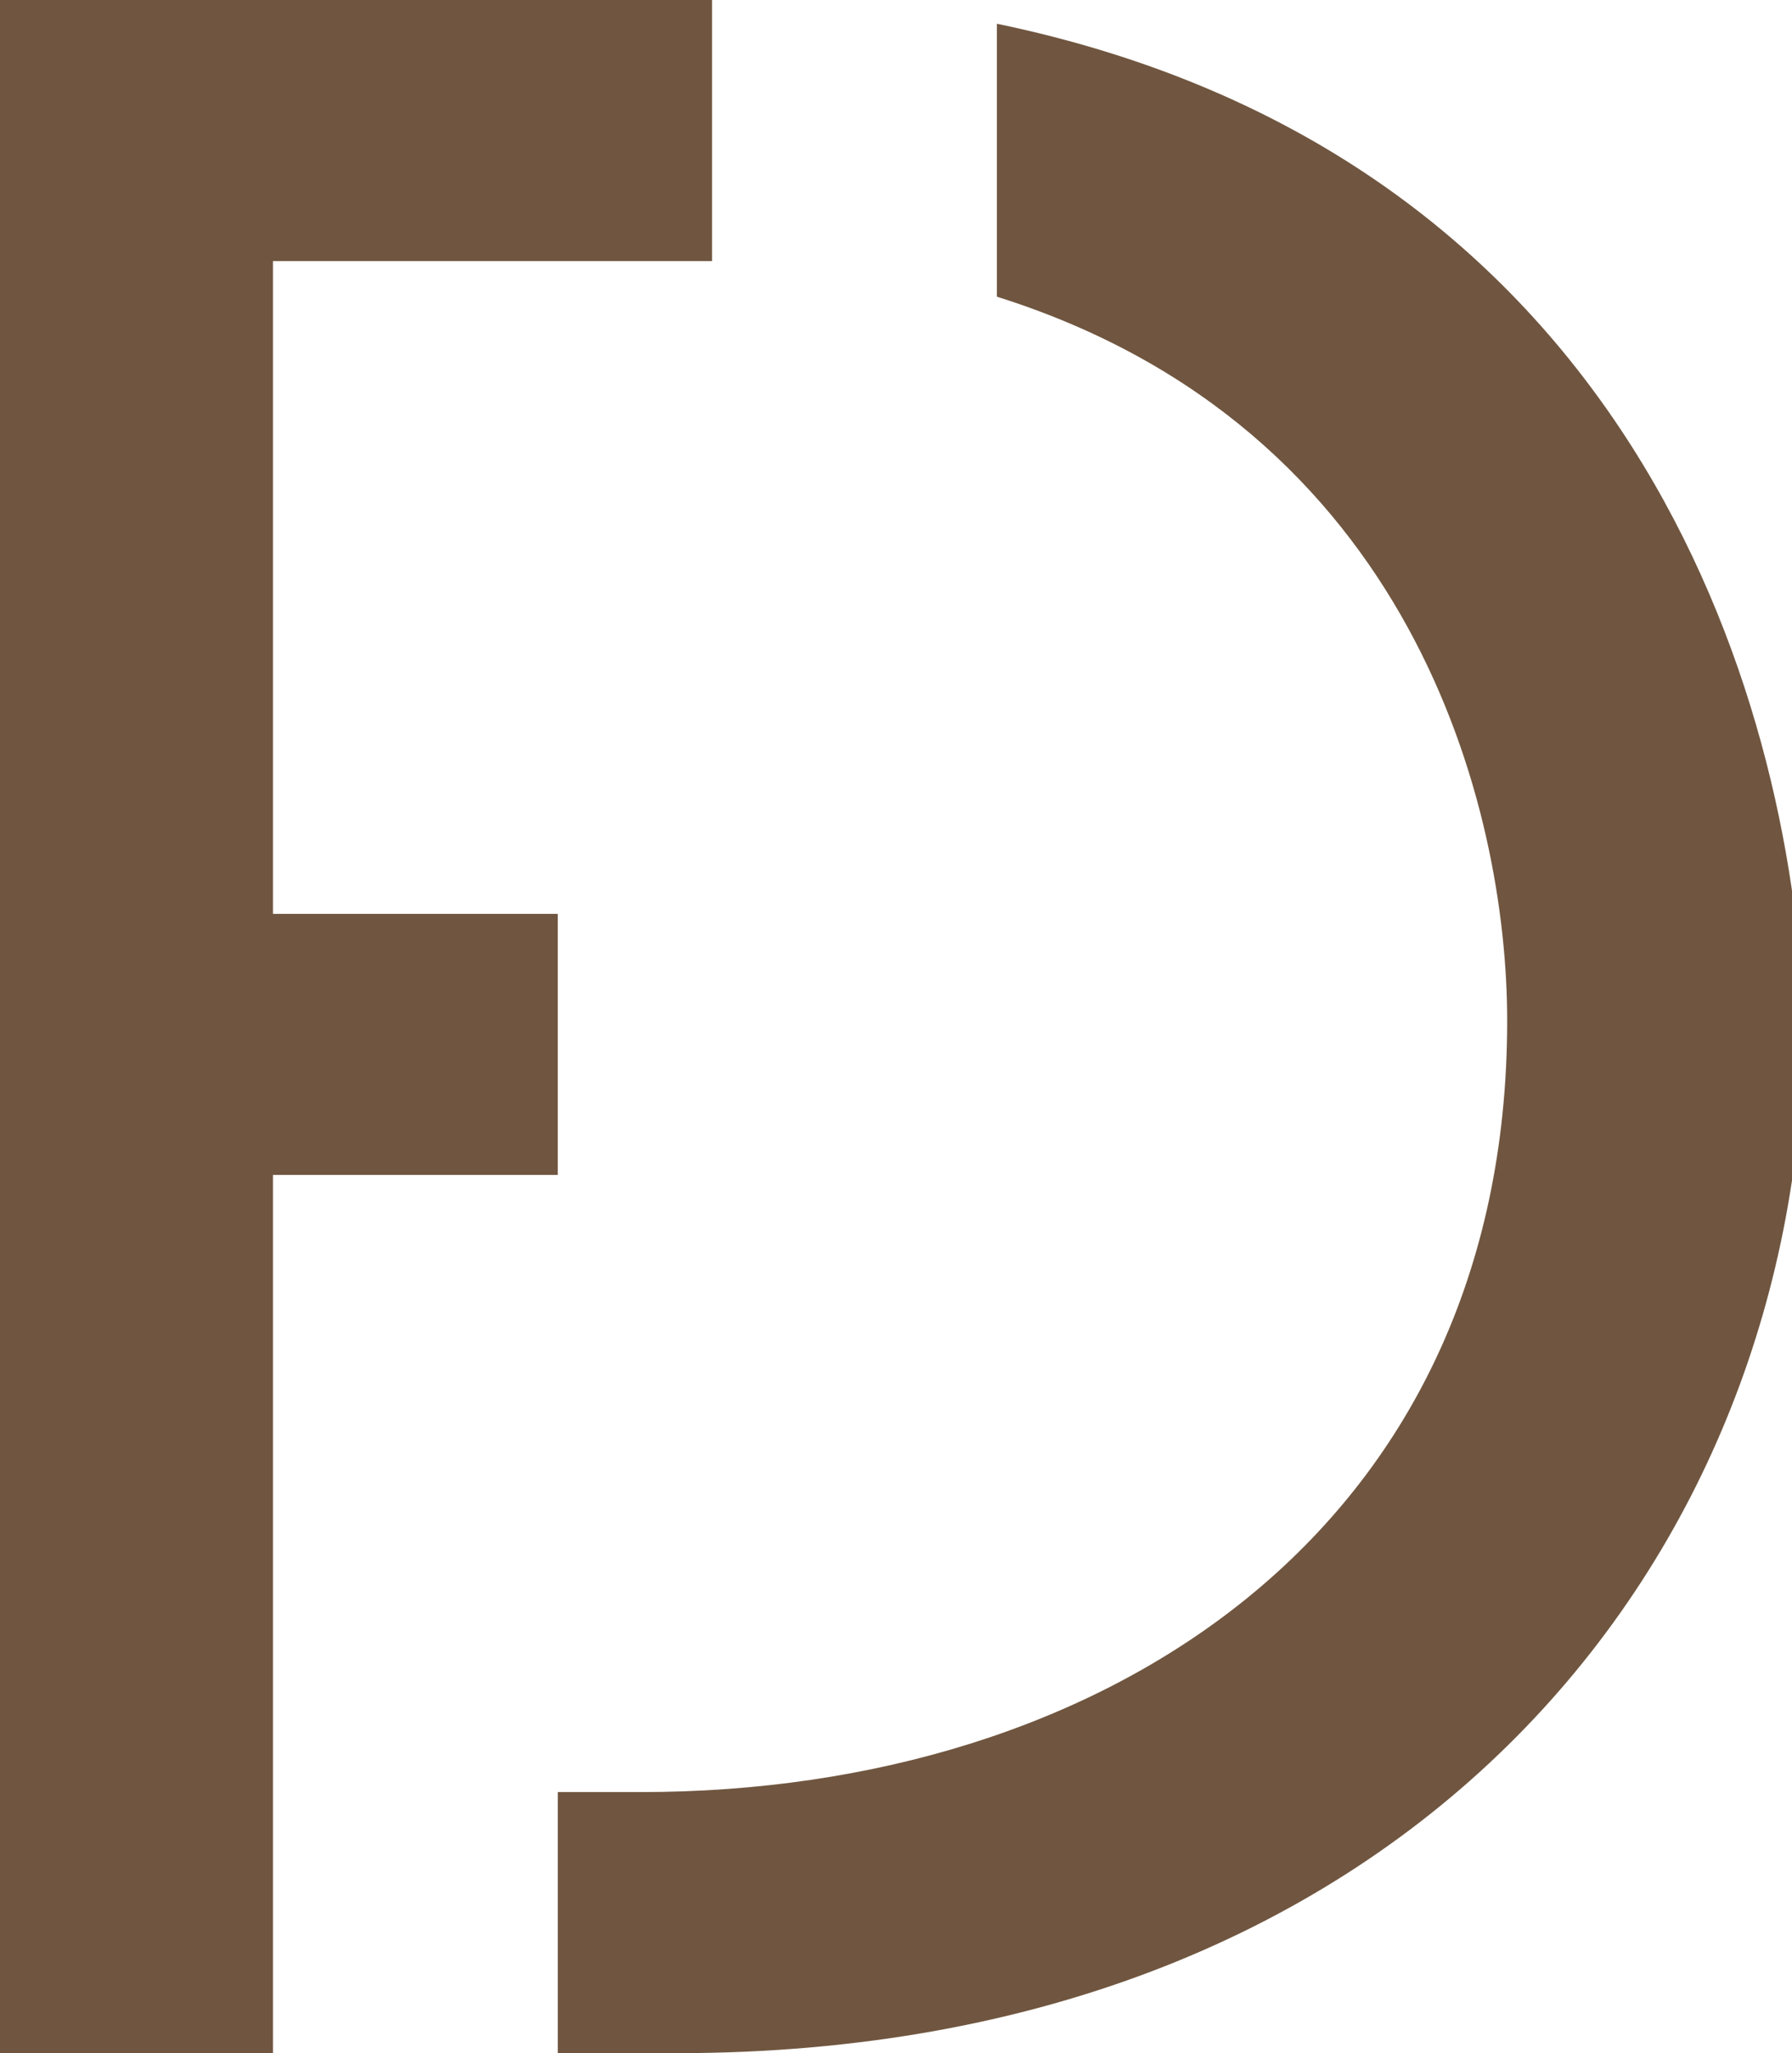 <?xml version="1.0" encoding="UTF-8"?> <svg xmlns="http://www.w3.org/2000/svg" xmlns:xlink="http://www.w3.org/1999/xlink" version="1.1" id="Ebene_1" x="0px" y="0px" viewBox="0 0 15.1 17.3" style="enable-background:new 0 0 15.1 17.3;" xml:space="preserve"> <style type="text/css"> .st0{fill:#705640;} </style> <g> <g> <path class="st0" d="M4.7,7.7H2.3V2.2h0h0.9h2.6c0.1,0,0.1,0,0.2,0V0H0v1.8v0.4v7.3v7.8h2.3v-2.2V9.9h2.4V7.7z"></path> <path class="st0" d="M8.4,0.2v2.3c3.5,1.1,4.3,4.3,4.3,6.1c0,4.3-3.4,6.5-7.3,6.5H4.7v2.2h1c6.2,0,9.5-4.2,9.5-8.7 C15.1,5.8,13.7,1.3,8.4,0.2"></path> </g> </g> </svg> 